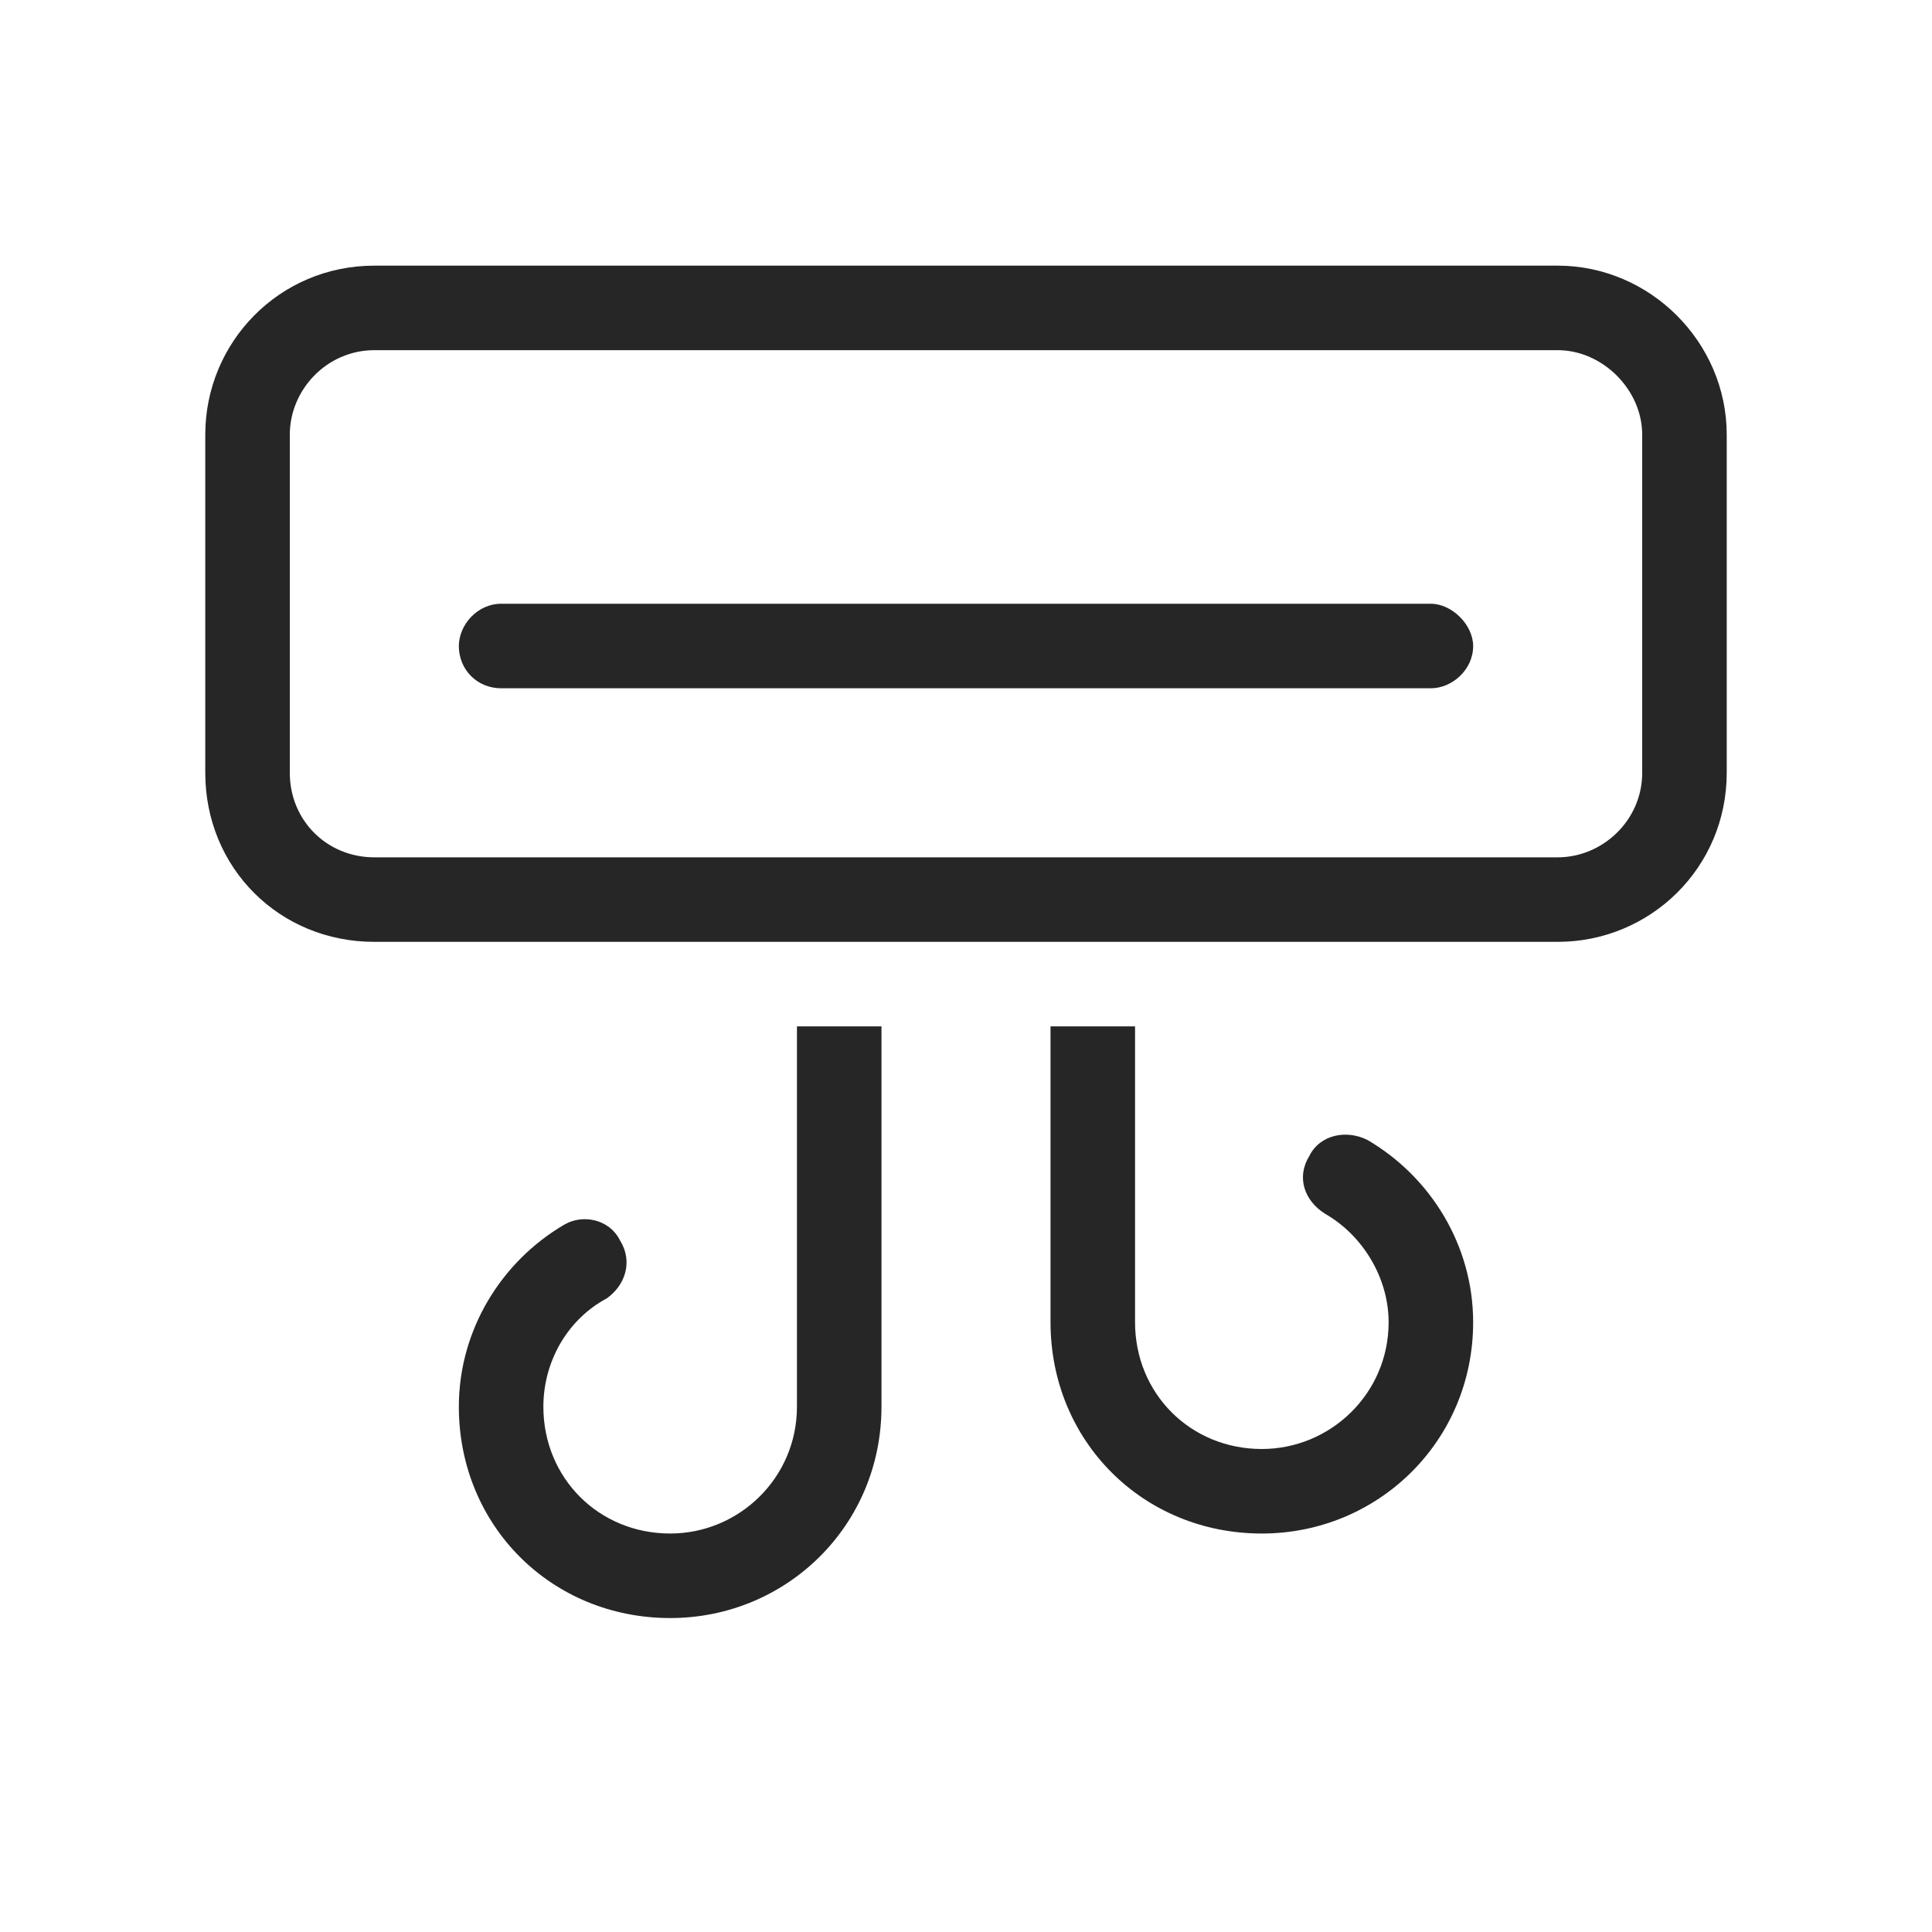 <?xml version="1.0" encoding="UTF-8"?> <svg xmlns="http://www.w3.org/2000/svg" width="20" height="20" viewBox="0 0 20 20" fill="none"><path d="M3.875 3.625C3.383 3.625 3 4.035 3 4.5V8C3 8.492 3.383 8.875 3.875 8.875H16.125C16.59 8.875 17 8.492 17 8V4.5C17 4.035 16.59 3.625 16.125 3.625H3.875ZM2.125 4.5C2.125 3.543 2.891 2.75 3.875 2.75H16.125C17.082 2.75 17.875 3.543 17.875 4.5V8C17.875 8.984 17.082 9.75 16.125 9.75H3.875C2.891 9.75 2.125 8.984 2.125 8V4.5ZM5.188 6.25H14.812C15.031 6.25 15.25 6.469 15.25 6.688C15.25 6.934 15.031 7.125 14.812 7.125H5.188C4.941 7.125 4.75 6.934 4.75 6.688C4.75 6.469 4.941 6.25 5.188 6.25ZM9.125 10.625V14.562C9.125 15.793 8.141 16.75 6.938 16.75C5.707 16.75 4.75 15.793 4.75 14.562C4.75 13.77 5.188 13.059 5.844 12.676C6.035 12.566 6.309 12.621 6.418 12.84C6.555 13.059 6.473 13.305 6.281 13.441C5.871 13.66 5.625 14.098 5.625 14.562C5.625 15.301 6.199 15.875 6.938 15.875C7.648 15.875 8.25 15.301 8.25 14.562V10.625H9.125ZM10.875 13.688V10.625H11.75V13.688C11.75 14.426 12.324 15 13.062 15C13.773 15 14.375 14.426 14.375 13.688C14.375 13.223 14.102 12.785 13.719 12.566C13.5 12.43 13.418 12.184 13.555 11.965C13.664 11.746 13.938 11.691 14.156 11.801C14.812 12.184 15.25 12.895 15.25 13.688C15.25 14.918 14.266 15.875 13.062 15.875C11.832 15.875 10.875 14.918 10.875 13.688Z" fill="#262627"></path></svg> 